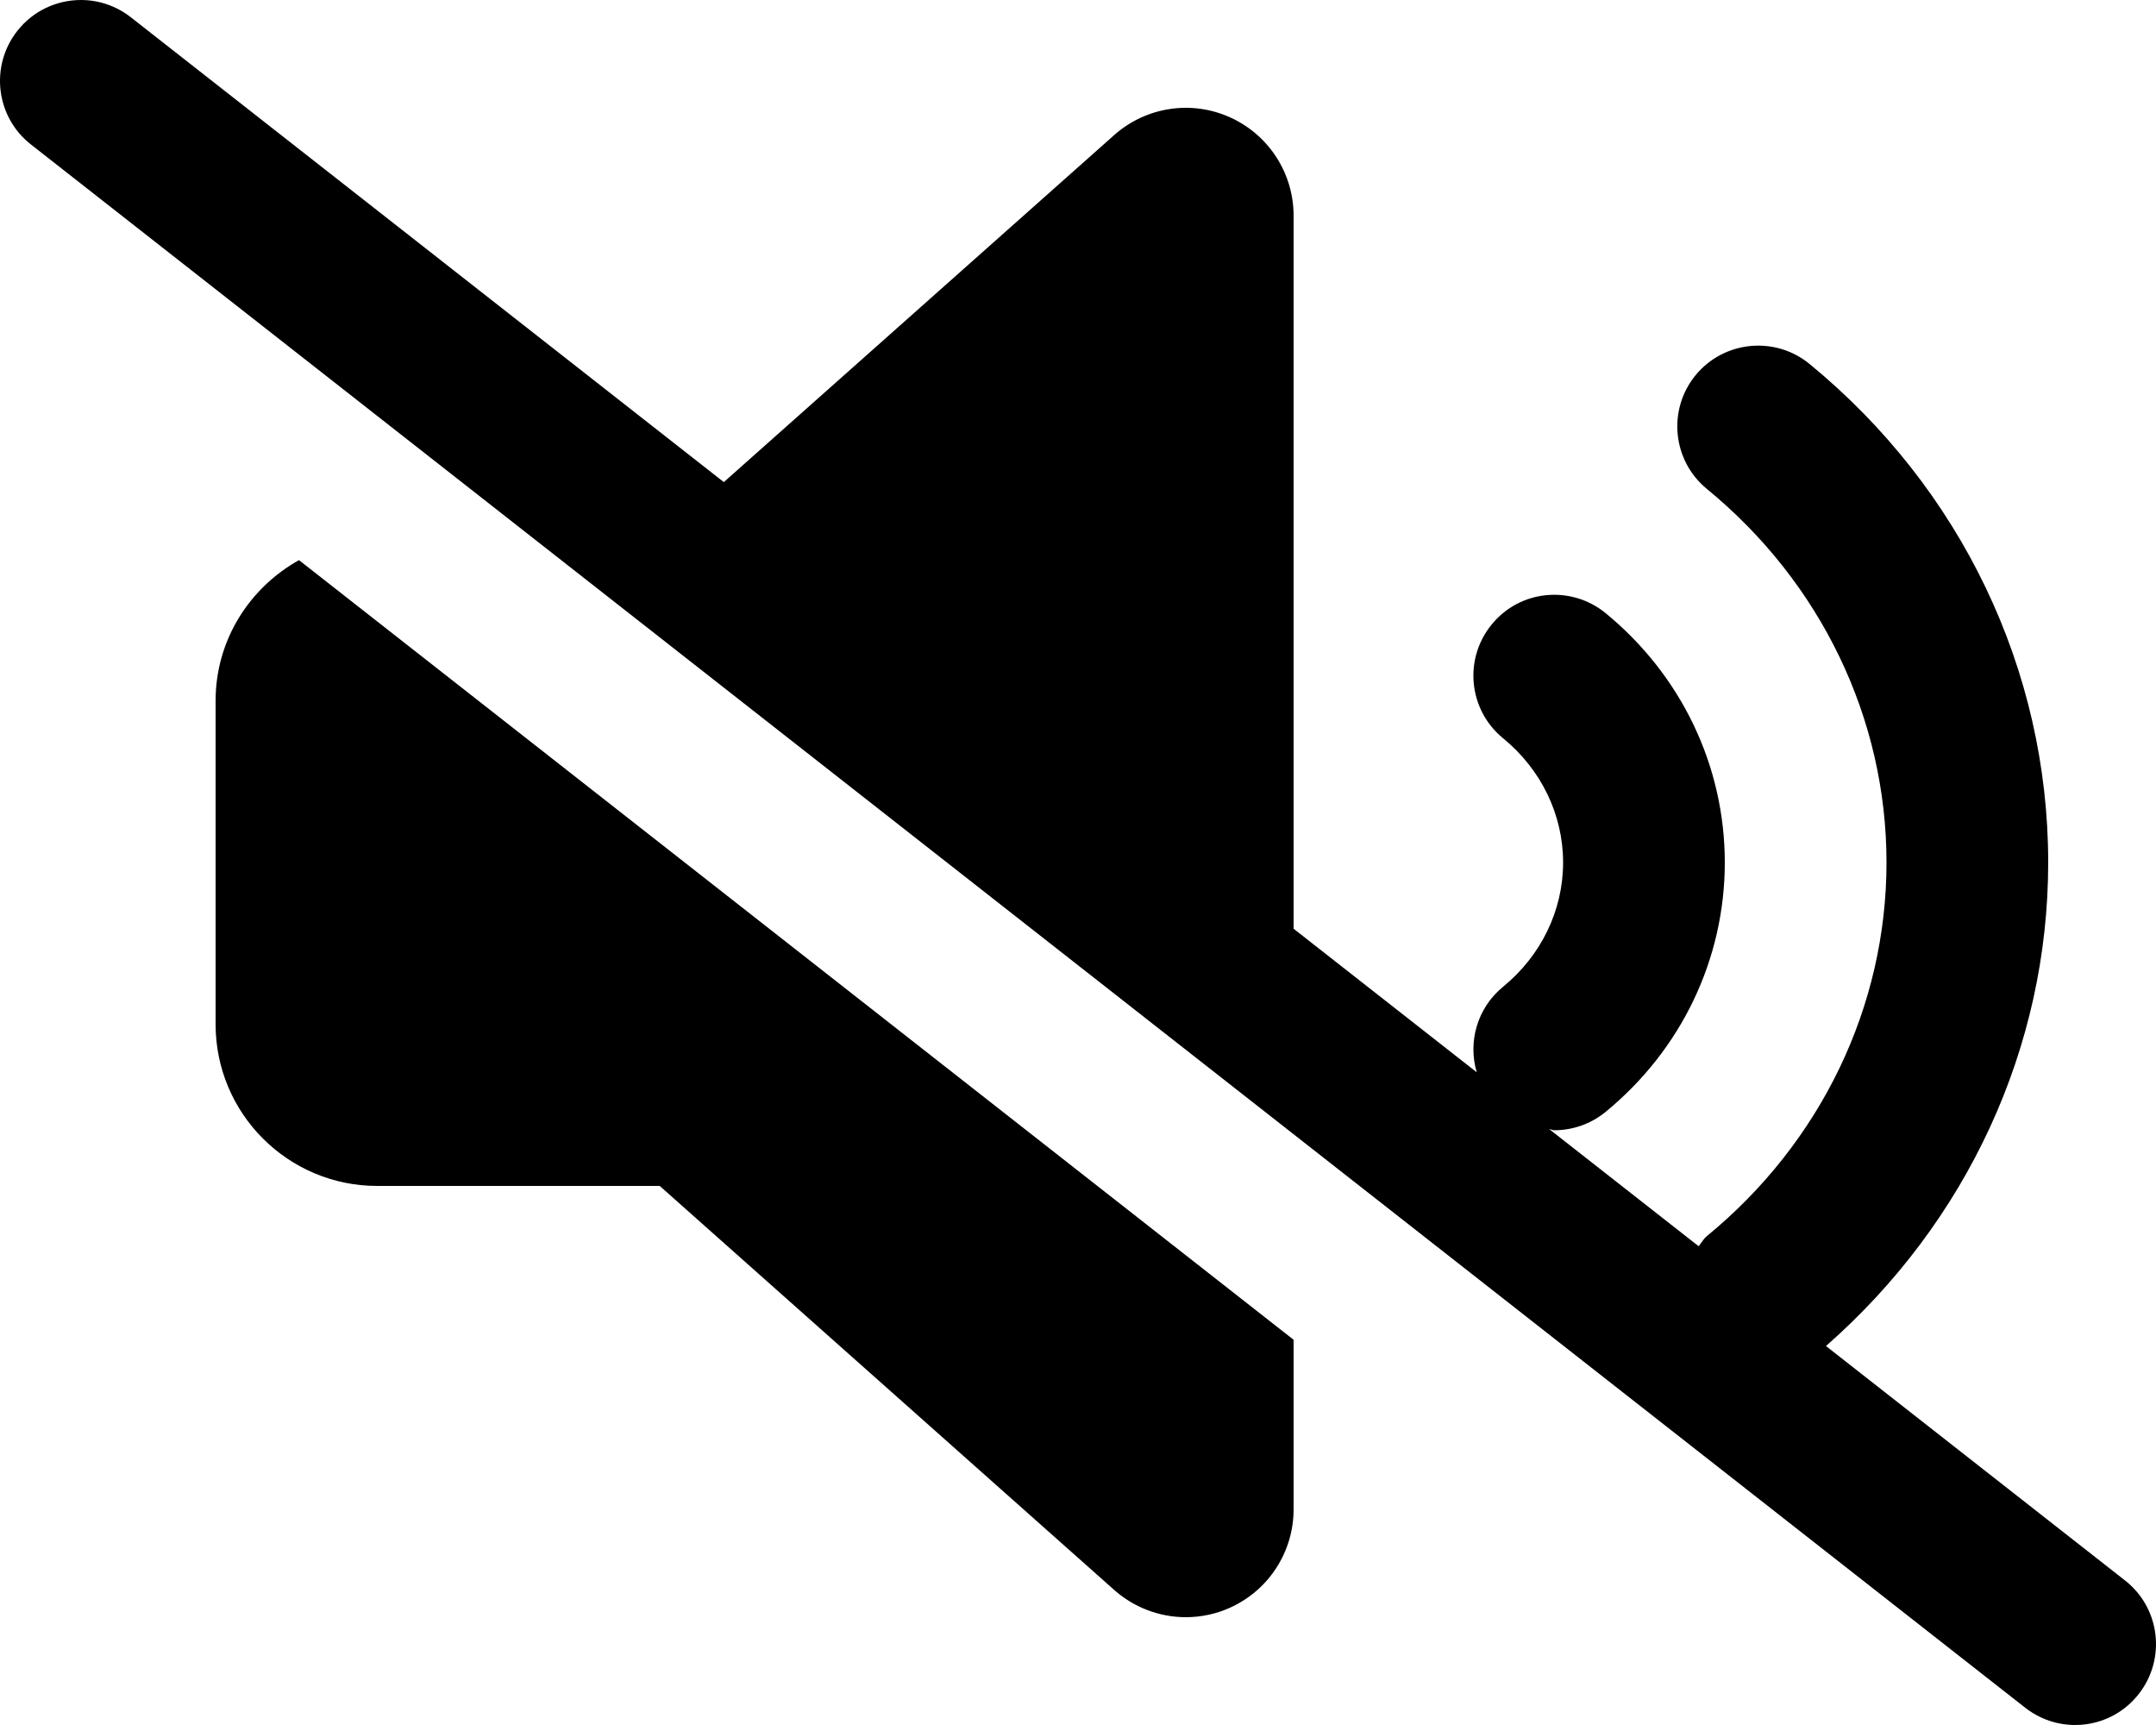 <svg xmlns="http://www.w3.org/2000/svg" viewBox="0 0 640 512"><!-- Font Awesome Pro 6.0.0-alpha2 by @fontawesome - https://fontawesome.com License - https://fontawesome.com/license (Commercial License) --><path d="M630.812 469.102L542.029 399.516C583.905 362.787 607.999 310.936 607.999 256.002C607.999 198.879 582.155 144.91 537.124 108.004C526.905 99.66 511.78 101.098 503.343 111.348C494.937 121.598 496.437 136.723 506.687 145.129C540.562 172.91 559.999 213.316 559.999 256.002C559.999 298.689 540.562 339.096 506.687 366.877C505.642 367.734 505.089 368.904 504.228 369.889L459.902 335.146C460.405 335.178 460.868 335.471 461.374 335.471C466.718 335.471 472.124 333.689 476.562 330.064C499.093 311.627 511.999 284.658 511.999 256.002C511.999 227.348 499.093 200.379 476.562 181.941C466.28 173.598 451.155 175.066 442.812 185.348C434.405 195.598 435.905 210.723 446.187 219.129C457.499 228.379 463.999 241.814 463.999 256.002S457.499 283.627 446.187 292.877C438.468 299.188 435.704 309.283 438.361 318.264L383.999 275.656V64.006C383.999 51.412 376.609 39.975 365.109 34.818C353.609 29.631 340.155 31.725 330.734 40.1L214.864 143.094L38.814 5.109C34.407 1.672 29.189 0 24.032 0C16.907 0 9.845 3.156 5.126 9.188C-3.061 19.625 -1.249 34.717 9.189 42.889L601.187 506.883C611.687 515.086 626.749 513.211 634.874 502.805C643.062 492.367 641.249 477.273 630.812 469.102ZM63.999 208.004V304.002C63.999 330.51 85.489 352.002 111.999 352.002H195.839L330.734 471.906C336.718 477.219 344.312 480 351.999 480C356.437 480 360.905 479.094 365.109 477.188C376.609 472.031 383.999 460.594 383.999 448V397.656L88.755 166.252C74.056 174.457 63.999 189.977 63.999 208.004Z"/></svg>